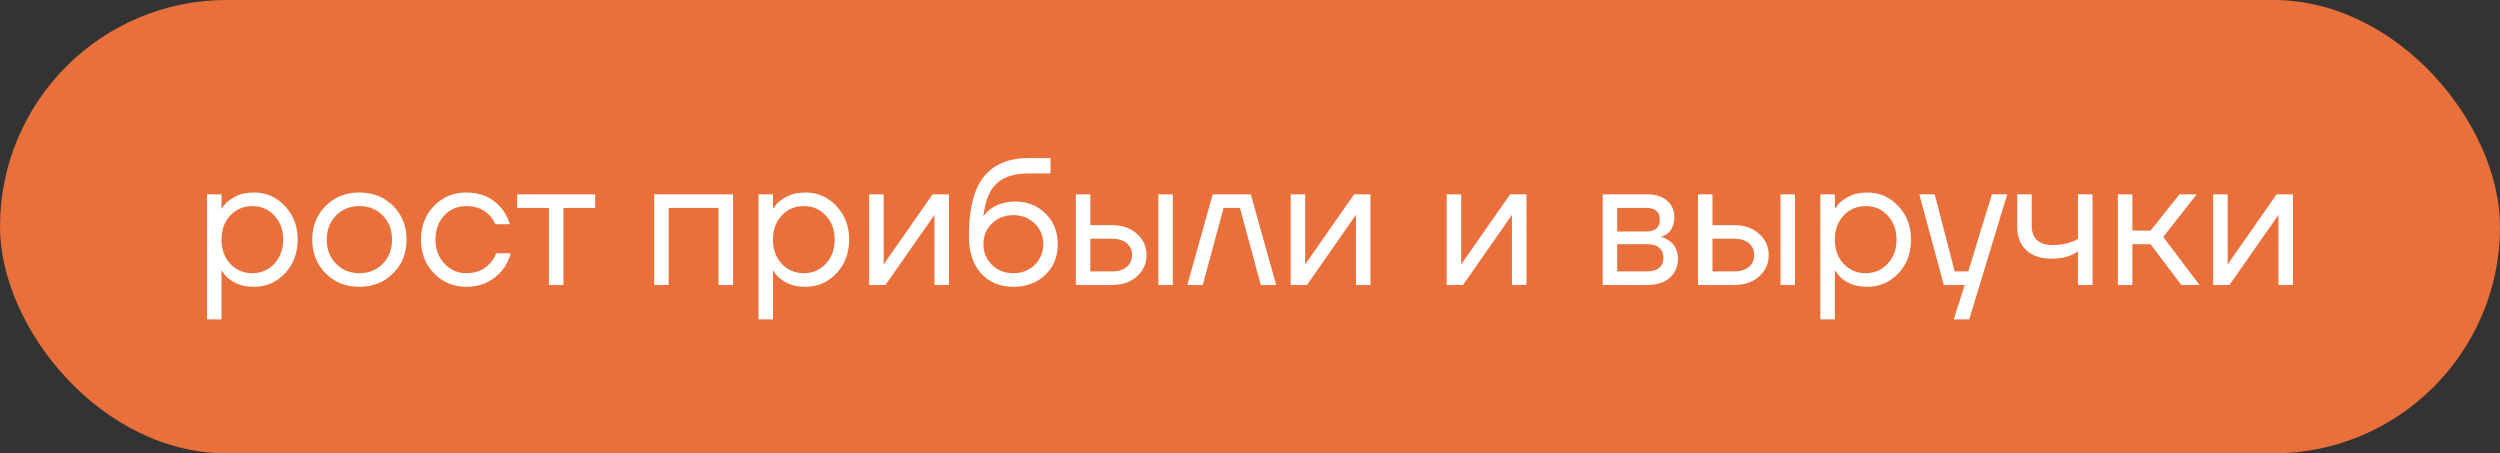 <?xml version="1.0" encoding="UTF-8"?> <svg xmlns="http://www.w3.org/2000/svg" width="193" height="35" viewBox="0 0 193 35" fill="none"><rect x="0" y="0" width="193" height="35" fill="#333333" stroke="none"/><rect width="193" height="35" rx="17.5" fill="#EA703B"></rect><path d="M15.98 24.66V15H17.1V16.12H17.114L17.254 15.91C17.413 15.667 17.697 15.434 18.108 15.21C18.519 14.977 19.023 14.86 19.62 14.86C20.553 14.86 21.347 15.21 22 15.91C22.653 16.601 22.98 17.464 22.98 18.5C22.98 19.536 22.653 20.404 22 21.104C21.347 21.795 20.553 22.14 19.62 22.14C19.023 22.14 18.514 22.028 18.094 21.804C17.683 21.571 17.403 21.328 17.254 21.076L17.114 20.88H17.1V24.66H15.98ZM17.772 16.638C17.324 17.123 17.1 17.744 17.1 18.5C17.1 19.256 17.324 19.877 17.772 20.362C18.229 20.847 18.799 21.09 19.48 21.09C20.161 21.09 20.726 20.847 21.174 20.362C21.631 19.877 21.86 19.256 21.86 18.5C21.86 17.744 21.631 17.123 21.174 16.638C20.726 16.153 20.161 15.91 19.48 15.91C18.799 15.91 18.229 16.153 17.772 16.638ZM25.141 21.104C24.45 20.413 24.105 19.545 24.105 18.5C24.105 17.455 24.45 16.587 25.141 15.896C25.832 15.205 26.7 14.86 27.745 14.86C28.79 14.86 29.658 15.205 30.349 15.896C31.04 16.587 31.385 17.455 31.385 18.5C31.385 19.545 31.04 20.413 30.349 21.104C29.658 21.795 28.79 22.14 27.745 22.14C26.7 22.14 25.832 21.795 25.141 21.104ZM25.939 16.638C25.463 17.123 25.225 17.744 25.225 18.5C25.225 19.256 25.463 19.877 25.939 20.362C26.415 20.847 27.017 21.09 27.745 21.09C28.473 21.09 29.075 20.847 29.551 20.362C30.027 19.877 30.265 19.256 30.265 18.5C30.265 17.744 30.027 17.123 29.551 16.638C29.075 16.153 28.473 15.91 27.745 15.91C27.017 15.91 26.415 16.153 25.939 16.638ZM33.508 21.104C32.836 20.413 32.499 19.545 32.499 18.5C32.499 17.455 32.836 16.587 33.508 15.896C34.179 15.205 35.01 14.86 35.999 14.86C37.148 14.86 38.057 15.271 38.73 16.092C39.019 16.456 39.229 16.862 39.359 17.31H38.239C38.137 17.058 37.983 16.825 37.778 16.61C37.33 16.143 36.737 15.91 35.999 15.91C35.318 15.91 34.749 16.153 34.291 16.638C33.843 17.123 33.62 17.744 33.62 18.5C33.62 19.256 33.853 19.877 34.319 20.362C34.786 20.847 35.346 21.09 35.999 21.09C36.765 21.09 37.376 20.833 37.834 20.32C38.039 20.105 38.197 19.849 38.309 19.55H39.429C39.308 20.026 39.093 20.46 38.785 20.852C38.076 21.711 37.148 22.14 35.999 22.14C35.01 22.14 34.179 21.795 33.508 21.104ZM39.925 16.05V15H45.946V16.05H43.495V22H42.376V16.05H39.925ZM50.502 22V15H56.592V22H55.471V16.05H51.621V22H50.502ZM58.554 24.66V15H59.674V16.12H59.688L59.828 15.91C59.987 15.667 60.272 15.434 60.682 15.21C61.093 14.977 61.597 14.86 62.194 14.86C63.128 14.86 63.921 15.21 64.574 15.91C65.228 16.601 65.554 17.464 65.554 18.5C65.554 19.536 65.228 20.404 64.574 21.104C63.921 21.795 63.128 22.14 62.194 22.14C61.597 22.14 61.088 22.028 60.668 21.804C60.258 21.571 59.978 21.328 59.828 21.076L59.688 20.88H59.674V24.66H58.554ZM60.346 16.638C59.898 17.123 59.674 17.744 59.674 18.5C59.674 19.256 59.898 19.877 60.346 20.362C60.804 20.847 61.373 21.09 62.054 21.09C62.736 21.09 63.3 20.847 63.748 20.362C64.206 19.877 64.434 19.256 64.434 18.5C64.434 17.744 64.206 17.123 63.748 16.638C63.3 16.153 62.736 15.91 62.054 15.91C61.373 15.91 60.804 16.153 60.346 16.638ZM67.099 22V15H68.219V20.25L68.205 20.39H68.233L71.999 15H73.259V22H72.139V16.75L72.153 16.61H72.125L68.359 22H67.099ZM74.8 18.22C74.8 16.111 75.188 14.58 75.962 13.628C76.737 12.676 77.89 12.2 79.42 12.2H81.1V13.39H79.42C78.31 13.39 77.479 13.651 76.928 14.174C76.387 14.687 76.051 15.523 75.92 16.68H75.934C76.074 16.475 76.261 16.288 76.494 16.12C77.017 15.747 77.642 15.56 78.37 15.56C79.322 15.56 80.106 15.873 80.722 16.498C81.348 17.114 81.66 17.898 81.66 18.85C81.66 19.811 81.338 20.6 80.694 21.216C80.06 21.832 79.238 22.14 78.23 22.14C77.194 22.14 76.364 21.795 75.738 21.104C75.113 20.413 74.8 19.452 74.8 18.22ZM76.578 17.254C76.14 17.683 75.92 18.215 75.92 18.85C75.92 19.485 76.14 20.017 76.578 20.446C77.017 20.875 77.568 21.09 78.23 21.09C78.893 21.09 79.444 20.875 79.882 20.446C80.321 20.017 80.54 19.485 80.54 18.85C80.54 18.215 80.321 17.683 79.882 17.254C79.444 16.825 78.893 16.61 78.23 16.61C77.568 16.61 77.017 16.825 76.578 17.254ZM89.424 22V15H90.544V22H89.424ZM83.054 22V15H84.174V17.38H85.854C86.638 17.38 87.278 17.604 87.772 18.052C88.267 18.491 88.514 19.037 88.514 19.69C88.514 20.343 88.267 20.894 87.772 21.342C87.278 21.781 86.638 22 85.854 22H83.054ZM84.174 20.95H85.854C86.34 20.95 86.718 20.833 86.988 20.6C87.259 20.367 87.394 20.063 87.394 19.69C87.394 19.317 87.259 19.013 86.988 18.78C86.718 18.547 86.34 18.43 85.854 18.43H84.174V20.95ZM91.662 22L93.621 15H96.561L98.522 22H97.332L95.722 16.05H94.462L92.852 22H91.662ZM99.638 22V15H100.758V20.25L100.744 20.39H100.772L104.538 15H105.798V22H104.678V16.75L104.692 16.61H104.664L100.898 22H99.638ZM111.683 22V15H112.803V20.25L112.789 20.39H112.817L116.583 15H117.843V22H116.723V16.75L116.737 16.61H116.709L112.943 22H111.683ZM123.728 22V15H127.158C127.811 15 128.325 15.163 128.698 15.49C129.071 15.817 129.258 16.237 129.258 16.75C129.258 16.983 129.225 17.198 129.16 17.394C129.095 17.581 129.015 17.73 128.922 17.842C128.829 17.945 128.726 18.033 128.614 18.108C128.511 18.173 128.423 18.22 128.348 18.248C128.283 18.267 128.236 18.276 128.208 18.276V18.29C128.236 18.29 128.292 18.304 128.376 18.332C128.46 18.351 128.567 18.402 128.698 18.486C128.838 18.561 128.969 18.654 129.09 18.766C129.211 18.878 129.314 19.041 129.398 19.256C129.491 19.471 129.538 19.709 129.538 19.97C129.538 20.577 129.328 21.067 128.908 21.44C128.497 21.813 127.919 22 127.172 22H123.728ZM124.848 17.87H127.088C127.788 17.87 128.138 17.567 128.138 16.96C128.138 16.353 127.788 16.05 127.088 16.05H124.848V17.87ZM124.848 20.95H127.158C127.569 20.95 127.881 20.857 128.096 20.67C128.311 20.483 128.418 20.227 128.418 19.9C128.418 19.573 128.311 19.317 128.096 19.13C127.881 18.943 127.569 18.85 127.158 18.85H124.848V20.95ZM137.454 22V15H138.574V22H137.454ZM131.084 22V15H132.204V17.38H133.884C134.668 17.38 135.307 17.604 135.802 18.052C136.296 18.491 136.544 19.037 136.544 19.69C136.544 20.343 136.296 20.894 135.802 21.342C135.307 21.781 134.668 22 133.884 22H131.084ZM132.204 20.95H133.884C134.369 20.95 134.747 20.833 135.018 20.6C135.288 20.367 135.424 20.063 135.424 19.69C135.424 19.317 135.288 19.013 135.018 18.78C134.747 18.547 134.369 18.43 133.884 18.43H132.204V20.95ZM140.531 24.66V15H141.651V16.12H141.665L141.805 15.91C141.963 15.667 142.248 15.434 142.659 15.21C143.069 14.977 143.573 14.86 144.171 14.86C145.104 14.86 145.897 15.21 146.551 15.91C147.204 16.601 147.531 17.464 147.531 18.5C147.531 19.536 147.204 20.404 146.551 21.104C145.897 21.795 145.104 22.14 144.171 22.14C143.573 22.14 143.065 22.028 142.645 21.804C142.234 21.571 141.954 21.328 141.805 21.076L141.665 20.88H141.651V24.66H140.531ZM142.323 16.638C141.875 17.123 141.651 17.744 141.651 18.5C141.651 19.256 141.875 19.877 142.323 20.362C142.78 20.847 143.349 21.09 144.031 21.09C144.712 21.09 145.277 20.847 145.725 20.362C146.182 19.877 146.411 19.256 146.411 18.5C146.411 17.744 146.182 17.123 145.725 16.638C145.277 16.153 144.712 15.91 144.031 15.91C143.349 15.91 142.78 16.153 142.323 16.638ZM148.171 15H149.361L150.901 20.95H151.951L153.771 15H154.961L152.021 24.66H150.831L151.671 22H150.061L148.171 15ZM155.729 17.52V15H156.849V17.45C156.849 17.917 156.984 18.281 157.255 18.542C157.535 18.794 157.936 18.92 158.459 18.92C159.01 18.92 159.495 18.841 159.915 18.682C160.111 18.617 160.279 18.533 160.419 18.43V15H161.539V22H160.419V19.41C160.232 19.531 160.06 19.625 159.901 19.69C159.49 19.877 158.986 19.97 158.389 19.97C157.549 19.97 156.896 19.751 156.429 19.312C155.962 18.873 155.729 18.276 155.729 17.52ZM163.5 22V15H164.62V17.8H166.02L168.26 15H169.59L167 18.29L169.8 22H168.4L166.02 18.85H164.62V22H163.5ZM170.855 22V15H171.975V20.25L171.961 20.39H171.989L175.755 15H177.015V22H175.895V16.75L175.909 16.61H175.881L172.115 22H170.855Z" fill="white"></path></svg> 